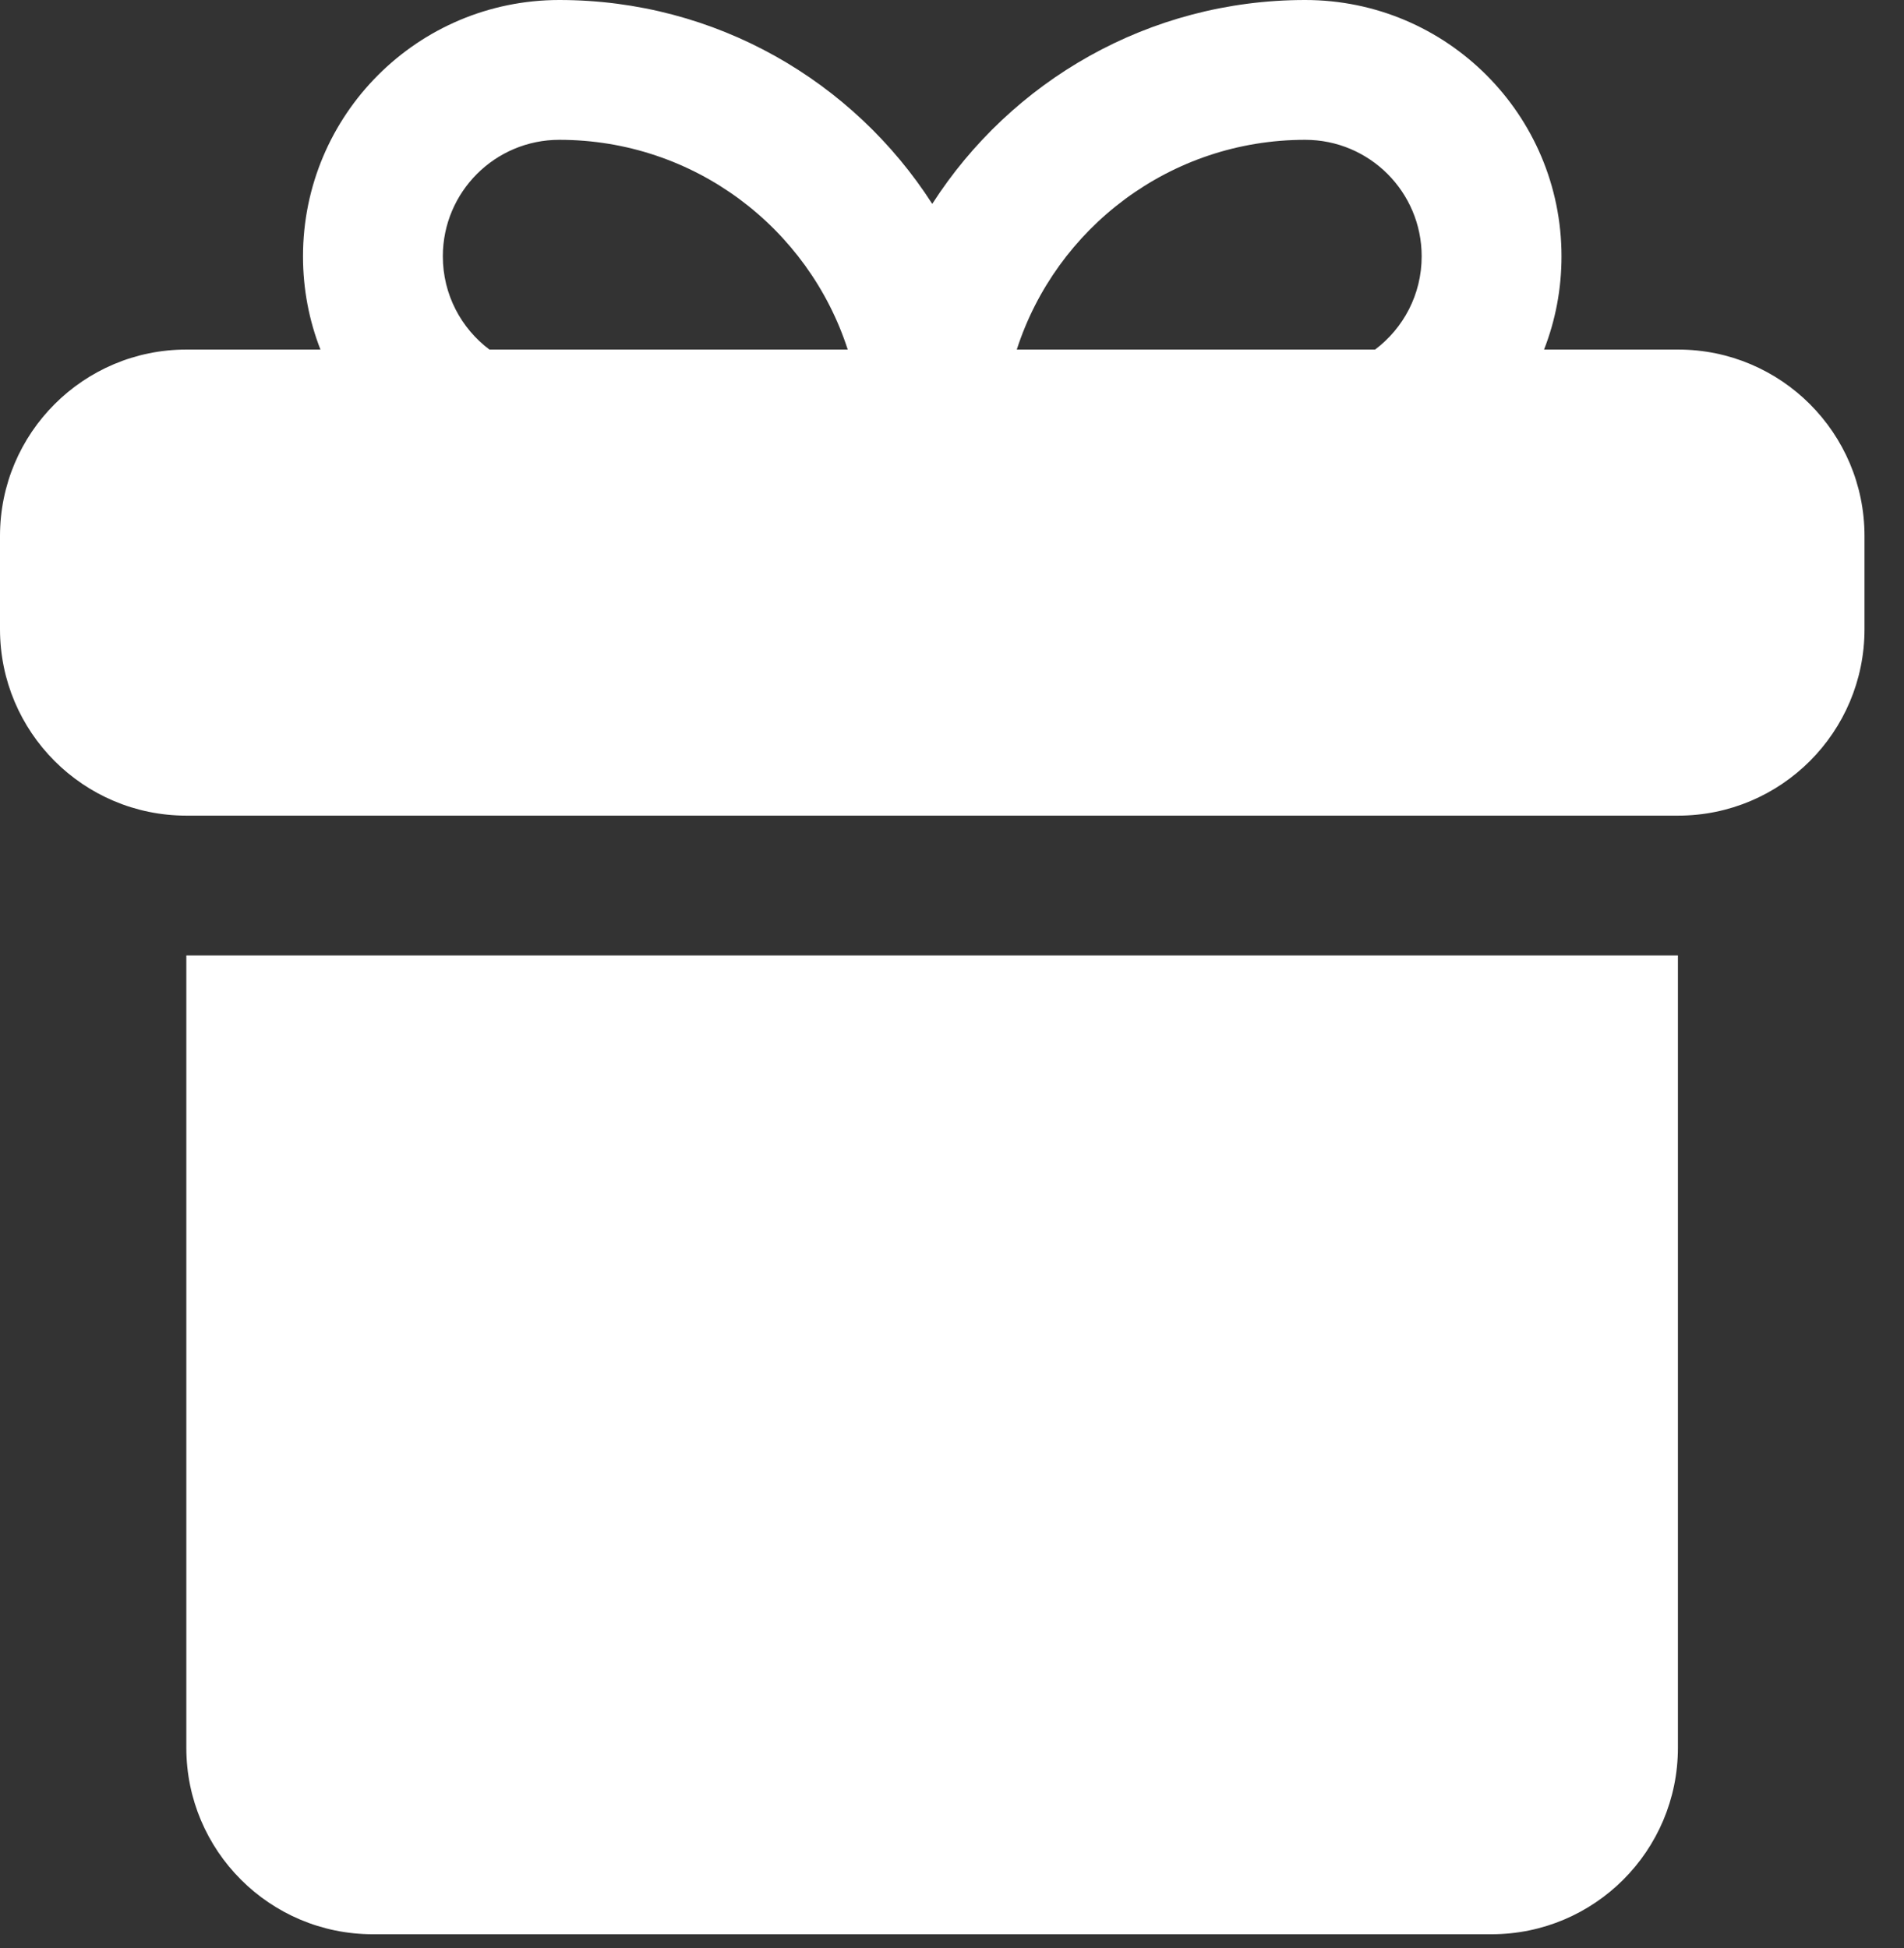 <?xml version="1.0" encoding="UTF-8"?> <svg xmlns="http://www.w3.org/2000/svg" width="43" height="44" viewBox="0 0 43 44" fill="none"><rect x="0" y="0" width="43" height="44" fill="#333333" stroke="none"/><path fill-rule="evenodd" clip-rule="evenodd" d="M34.871 7.895H37.897C40.223 7.895 42.108 9.78 42.108 12.106V14.211C42.108 16.537 40.223 18.422 37.897 18.422H4.211C1.885 18.422 0 16.537 0 14.211V12.106C0 9.78 1.885 7.895 4.211 7.895H7.237C6.982 7.243 6.843 6.533 6.843 5.79C6.843 2.592 9.435 0 12.632 0C16.168 0 19.276 1.835 21.054 4.605C22.832 1.835 25.94 0 29.476 0C32.673 0 35.265 2.592 35.265 5.79C35.265 6.533 35.126 7.243 34.871 7.895ZM11.053 7.895H19.145C18.257 5.146 15.677 3.158 12.632 3.158C11.179 3.158 10.001 4.336 10.001 5.79C10.001 6.651 10.414 7.415 11.053 7.895ZM31.055 7.895C31.694 7.415 32.107 6.651 32.107 5.79C32.107 4.336 30.929 3.158 29.476 3.158C26.431 3.158 23.851 5.146 22.963 7.895H31.055ZM37.894 21.58H4.208V39.476C4.208 41.802 6.093 43.687 8.419 43.687H33.684C36.009 43.687 37.894 41.802 37.894 39.476V21.58Z" fill="white"></path></svg> 